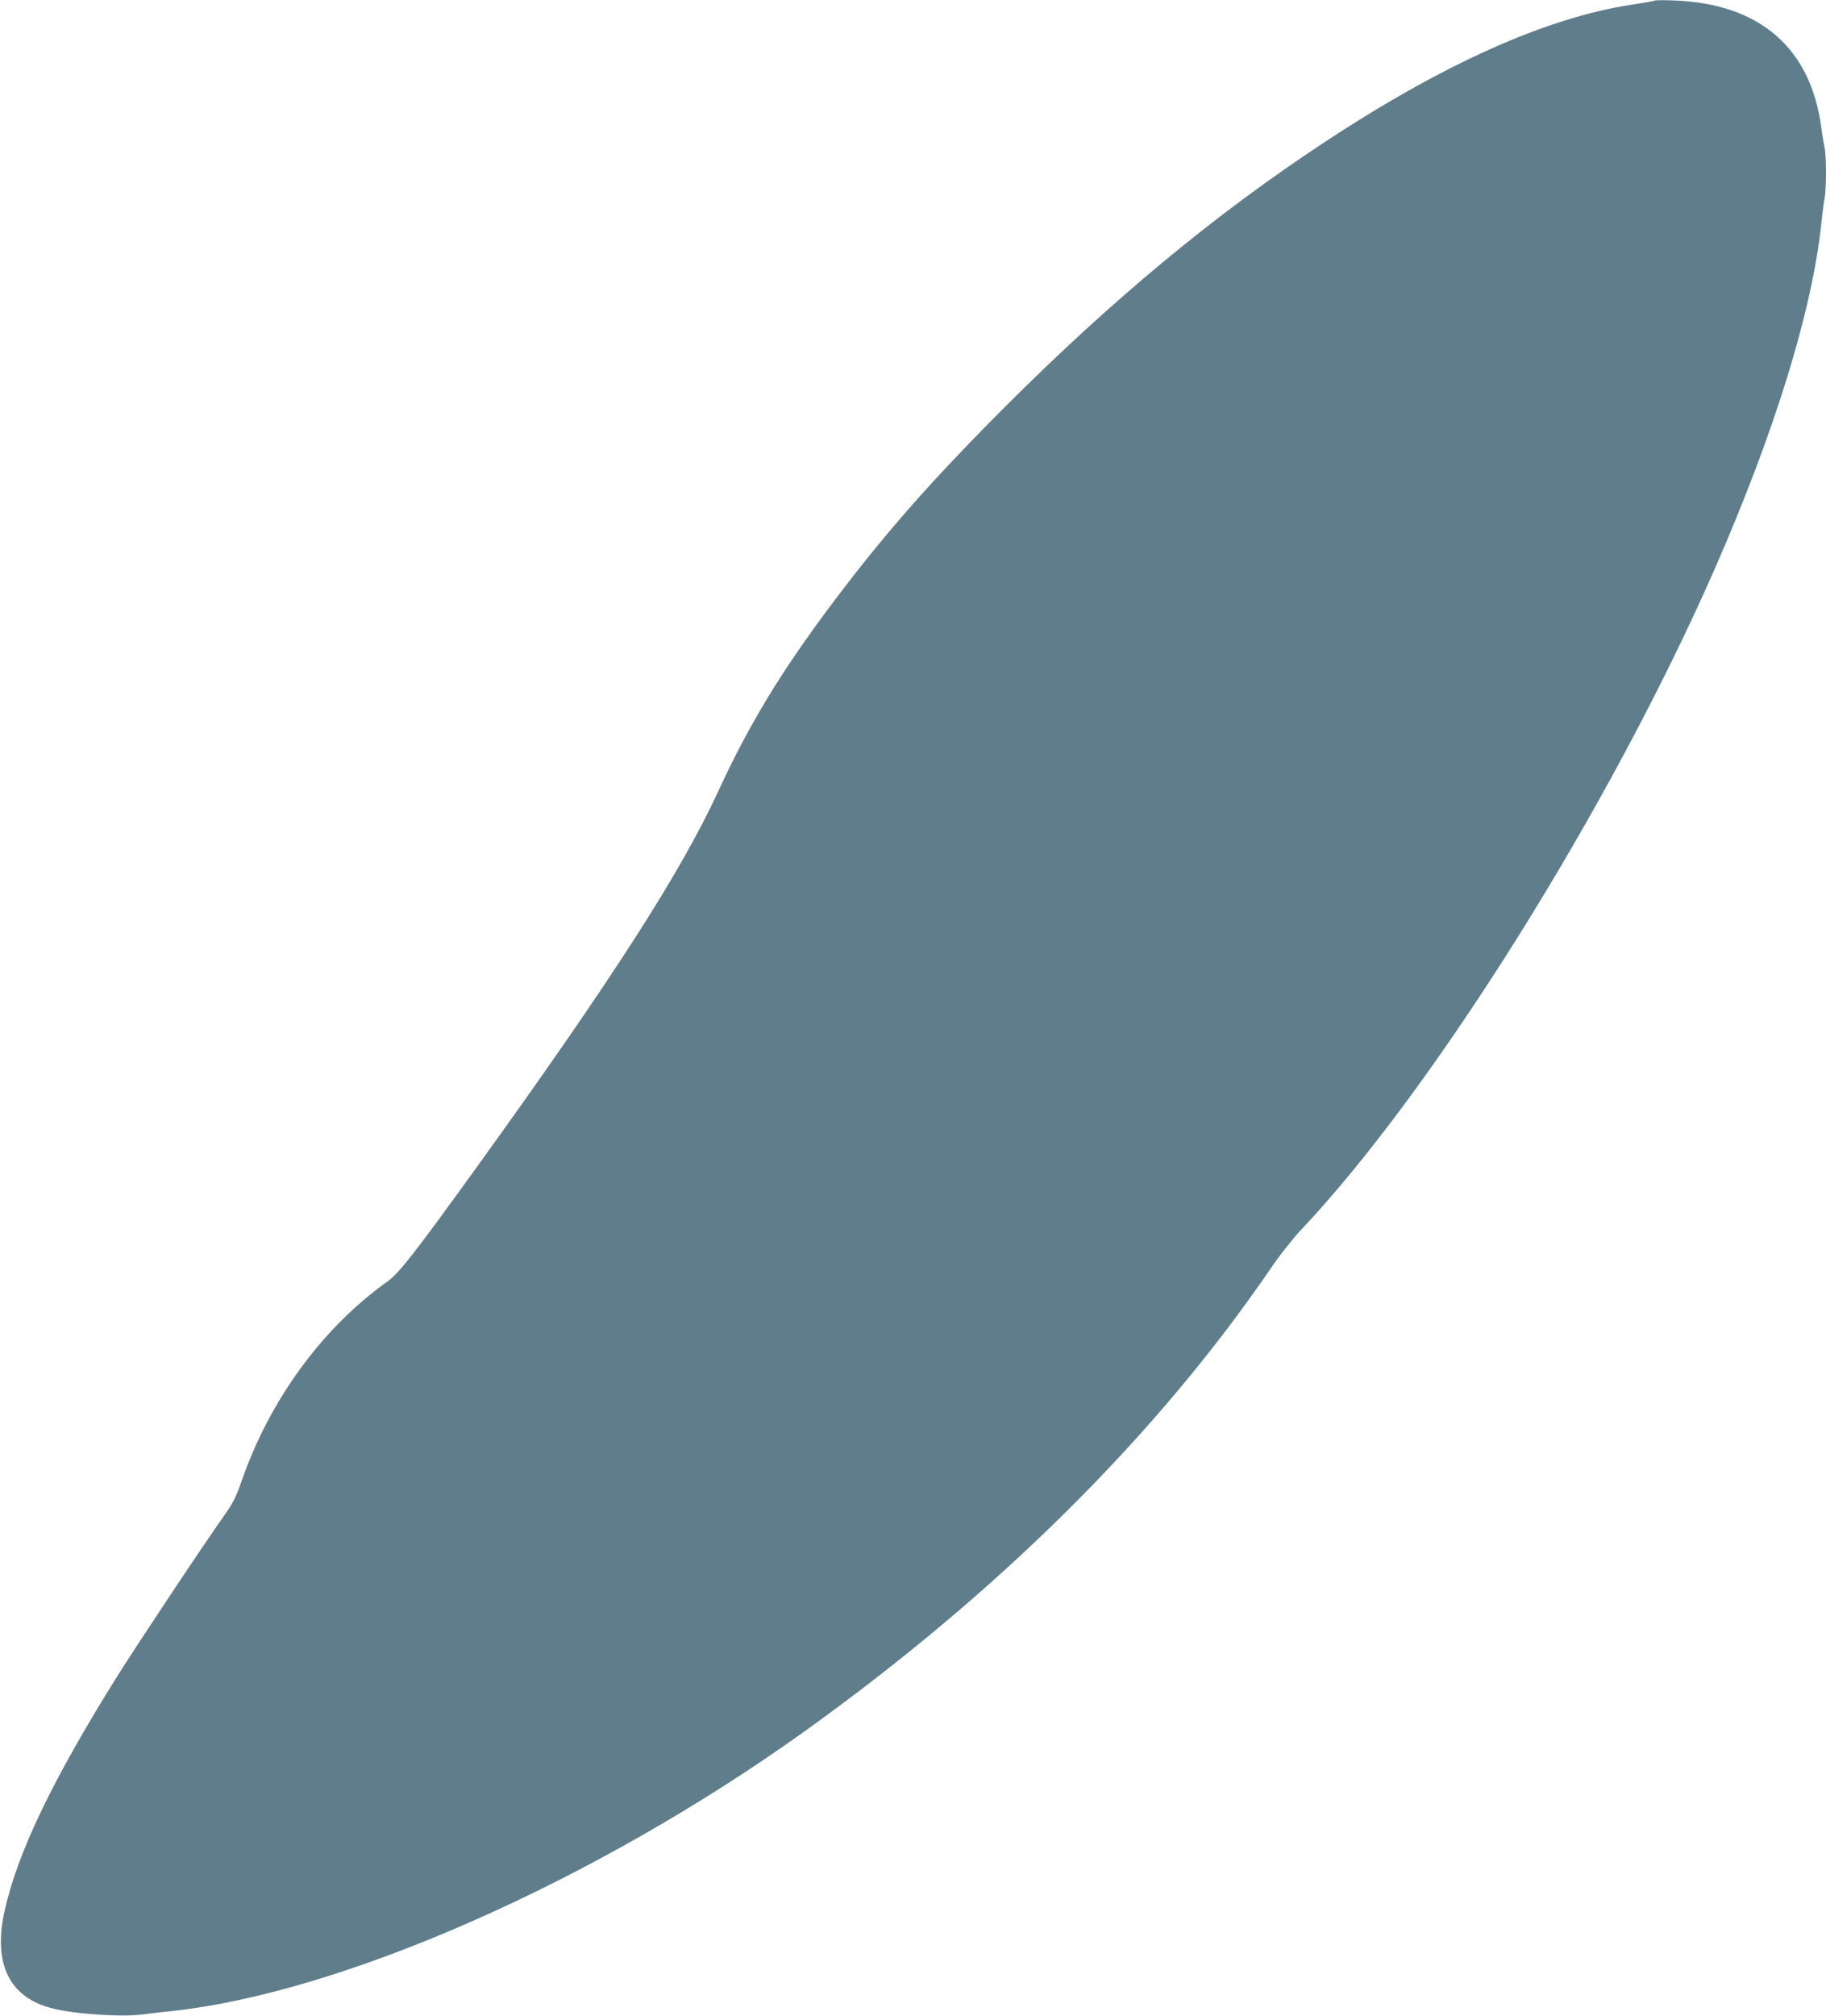 <?xml version="1.0" standalone="no"?>
<!DOCTYPE svg PUBLIC "-//W3C//DTD SVG 20010904//EN"
 "http://www.w3.org/TR/2001/REC-SVG-20010904/DTD/svg10.dtd">
<svg version="1.0" xmlns="http://www.w3.org/2000/svg"
 width="1160pt" height="1280pt" viewBox="0 0 1160 1280"
 preserveAspectRatio="xMidYMid meet">
<g transform="translate(0,1280) scale(0.1,-0.1)"
fill="#607d8b" stroke="none">
<path d="M10510 12796 c-3 -3 -66 -14 -140 -25 -545 -82 -1205 -378 -1965
-880 -690 -455 -1337 -992 -2016 -1670 -473 -474 -764 -804 -1097 -1246 -328
-437 -532 -772 -727 -1195 -237 -515 -669 -1188 -1528 -2380 -403 -558 -501
-684 -575 -737 -414 -295 -749 -753 -928 -1270 -33 -97 -55 -139 -105 -210
-131 -184 -552 -817 -684 -1027 -415 -664 -636 -1125 -717 -1496 -73 -334 34
-547 307 -614 149 -37 444 -56 580 -37 44 6 125 16 180 21 1087 118 2689 826
4015 1775 1234 884 2240 1883 2965 2944 54 80 140 188 189 240 842 891 1961
2678 2628 4196 381 868 620 1641 678 2195 6 58 15 129 21 159 12 69 12 269 0
324 -5 23 -15 80 -21 127 -67 507 -392 787 -935 807 -66 3 -122 2 -125 -1z"/>
</g>
</svg>
